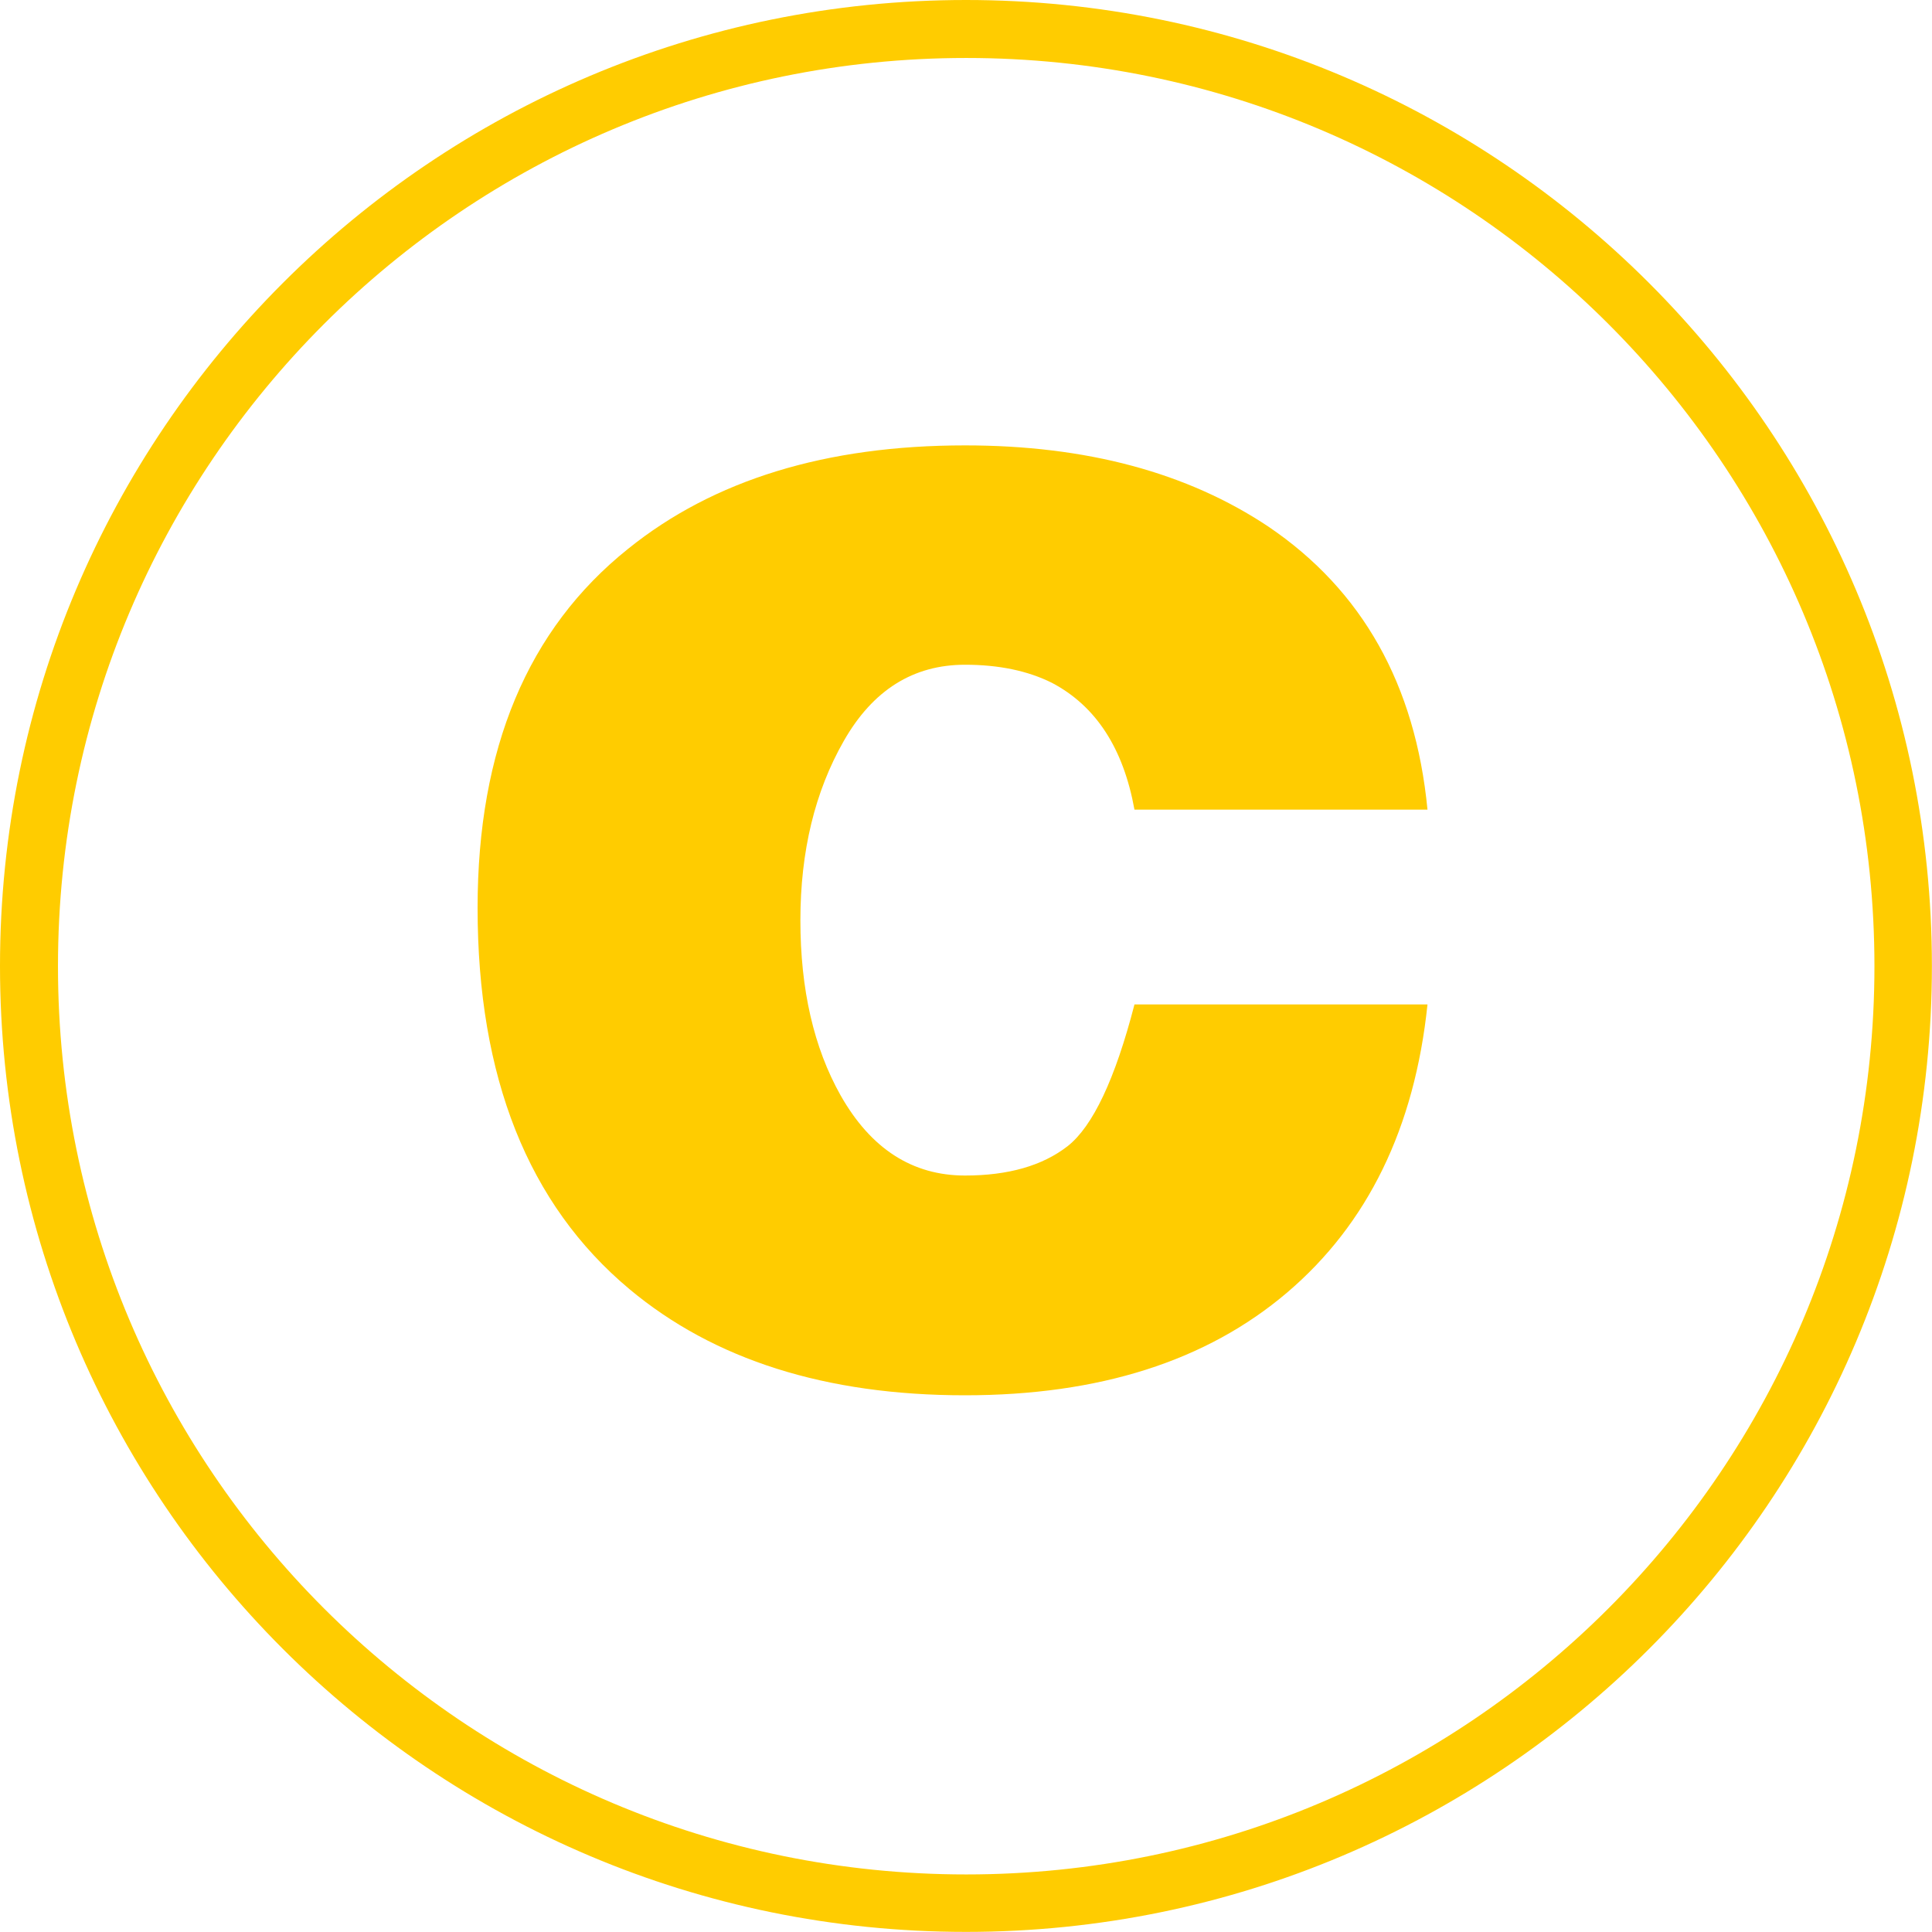 <svg xmlns="http://www.w3.org/2000/svg" xmlns:xlink="http://www.w3.org/1999/xlink" width="100" zoomAndPan="magnify" viewBox="0 0 75 75" height="100" preserveAspectRatio="xMidYMid meet" version="1.0"><defs><g/><clipPath id="efe317d54f"><path d="M 0 0 L 74.996 0 L 74.996 74.996 L 0 74.996 Z M 0 0 " clip-rule="nonzero"/></clipPath><clipPath id="b7881d84fa"><path d="M 37.5 0 C 16.789 0 0 16.789 0 37.5 C 0 58.207 16.789 74.996 37.5 74.996 C 58.207 74.996 74.996 58.207 74.996 37.5 C 74.996 16.789 58.207 0 37.5 0 Z M 37.5 0 " clip-rule="nonzero"/></clipPath><clipPath id="cfc64556f2"><rect x="0" width="44" y="0" height="54"/></clipPath><clipPath id="47fd29d6ae"><rect x="0" width="75" y="0" height="75"/></clipPath></defs><g transform="matrix(1, 0, 0, 1, 0, -0)"><g clip-path="url(#47fd29d6ae)"><g clip-path="url(#efe317d54f)"><g clip-path="url(#b7881d84fa)"><path stroke-linecap="butt" transform="matrix(0.391, 0, 0, 0.391, 0, -0)" fill="none" stroke-linejoin="miter" d="M 95.933 0 C 42.95 0 -0 42.95 -0 95.933 C -0 148.906 42.95 191.857 95.933 191.857 C 148.906 191.857 191.857 148.906 191.857 95.933 C 191.857 42.95 148.906 0 95.933 0 Z M 95.933 0 " stroke="#ffcc00" stroke-width="11.512" stroke-opacity="1" stroke-miterlimit="4"/></g></g><g transform="matrix(1, 0, 0, 1, 15, 10)"><g clip-path="url(#cfc64556f2)"><g fill="#ffcc00" fill-opacity="1"><g transform="translate(1.071, 43.196)"><g><path d="M 27.969 -21.766 C 27.539 -24.148 26.473 -25.789 24.766 -26.688 C 23.828 -27.156 22.703 -27.391 21.391 -27.391 C 19.379 -27.391 17.812 -26.406 16.688 -24.438 C 15.562 -22.469 15 -20.145 15 -17.469 C 15 -14.789 15.52 -12.523 16.562 -10.672 C 17.738 -8.598 19.348 -7.562 21.391 -7.562 C 23.066 -7.562 24.395 -7.941 25.375 -8.703 C 26.352 -9.473 27.219 -11.305 27.969 -14.203 L 39.344 -14.203 C 38.844 -9.41 37.023 -5.68 33.891 -3.016 C 30.766 -0.359 26.598 0.969 21.391 0.969 C 15.992 0.969 11.648 -0.406 8.359 -3.156 C 4.43 -6.445 2.469 -11.379 2.469 -17.953 C 2.469 -24.129 4.414 -28.773 8.312 -31.891 C 11.633 -34.566 15.992 -35.906 21.391 -35.906 C 26.098 -35.906 30.023 -34.852 33.172 -32.75 C 36.816 -30.281 38.875 -26.617 39.344 -21.766 Z M 27.969 -21.766 "/></g></g></g></g></g></g></g></svg>